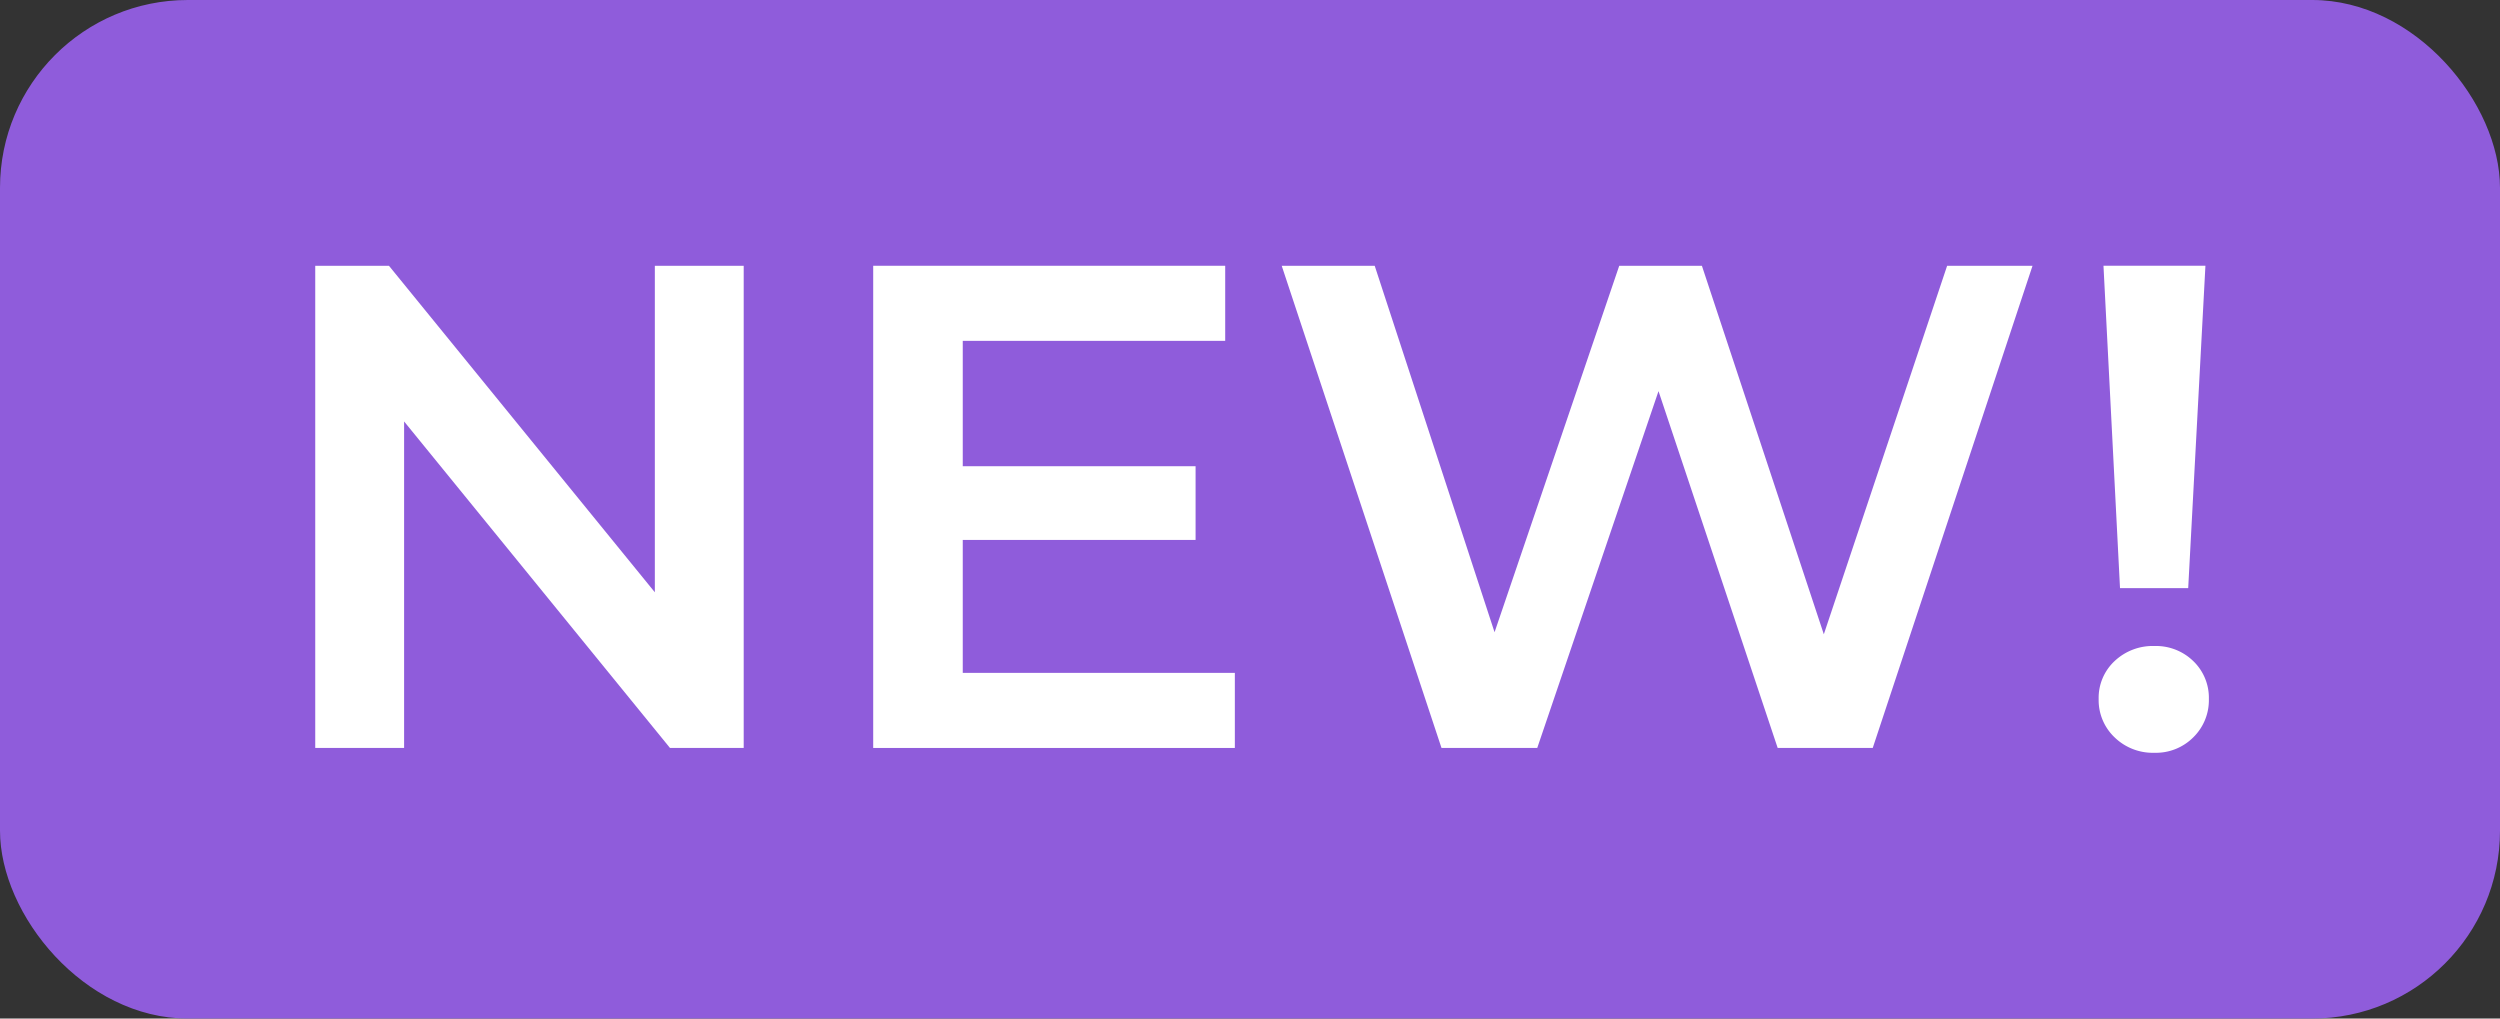 <svg id="f2a92512-2129-42de-8c4a-a065207a263c" data-name="Layer 1" xmlns="http://www.w3.org/2000/svg" width="119.766" height="48.795" viewBox="0 0 119.766 48.795"><rect x="0" y="0" width="119.766" height="48.795" fill="#333333" stroke="none"/><path d="M35.991,11.495V34.594H32.46L19.722,18.953v15.642H15.465V11.495h3.531l12.738,15.642V11.495Z" transform="translate(-0.363 -0.544)" fill="#231f20"/><path d="M59.52,30.997v3.597H42.195V11.495H59.058v3.597H46.485v6.006H57.639v3.531H46.485v6.369Z" transform="translate(-0.363 -0.544)" fill="#231f20"/><path d="M97.734,11.495,90.079,34.594h-4.554l-5.709-17.094L74.007,34.594H69.42L61.765,11.495h4.455l5.742,17.556,5.973-17.556h3.96l5.841,17.654,5.907-17.654Z" transform="translate(-0.363 -0.544)" fill="#231f20"/><path d="M101.661,34.082a2.46,2.46,0,0,1-.759-1.831,2.407,2.407,0,0,1,.759-1.815,2.659,2.659,0,0,1,1.914-.726,2.562,2.562,0,0,1,1.864.726,2.435,2.435,0,0,1,.743,1.815,2.488,2.488,0,0,1-.743,1.831,2.529,2.529,0,0,1-1.864.743A2.625,2.625,0,0,1,101.661,34.082Zm-.528-22.588h4.884l-.825,15.443h-3.267Z" transform="translate(-0.363 -0.544)" fill="#231f20"/><rect width="119.766" height="48.795" rx="9" fill="#8f5cdb"/><path d="M35.991,13.276V36.376H32.46L19.722,20.734v15.642H15.465V13.276h3.531l12.738,15.642V13.276Z" transform="translate(-0.363 -0.544)" fill="#fff"/><path d="M59.52,32.779v3.597H42.195V13.276H59.058V16.873H46.485v6.006H57.639v3.531H46.485v6.369Z" transform="translate(-0.363 -0.544)" fill="#fff"/><path d="M97.734,13.276,90.079,36.376h-4.554l-5.709-17.094L74.007,36.376H69.42L61.765,13.276h4.455l5.742,17.556,5.973-17.556h3.96l5.841,17.654,5.907-17.654Z" transform="translate(-0.363 -0.544)" fill="#fff"/><path d="M101.661,35.864a2.46,2.46,0,0,1-.759-1.831,2.407,2.407,0,0,1,.759-1.815,2.659,2.659,0,0,1,1.914-.726,2.562,2.562,0,0,1,1.864.726,2.435,2.435,0,0,1,.743,1.815,2.488,2.488,0,0,1-.743,1.831,2.529,2.529,0,0,1-1.864.743A2.625,2.625,0,0,1,101.661,35.864Zm-.528-22.588h4.884l-.825,15.443h-3.267Z" transform="translate(-0.363 -0.544)" fill="#fff"/></svg>